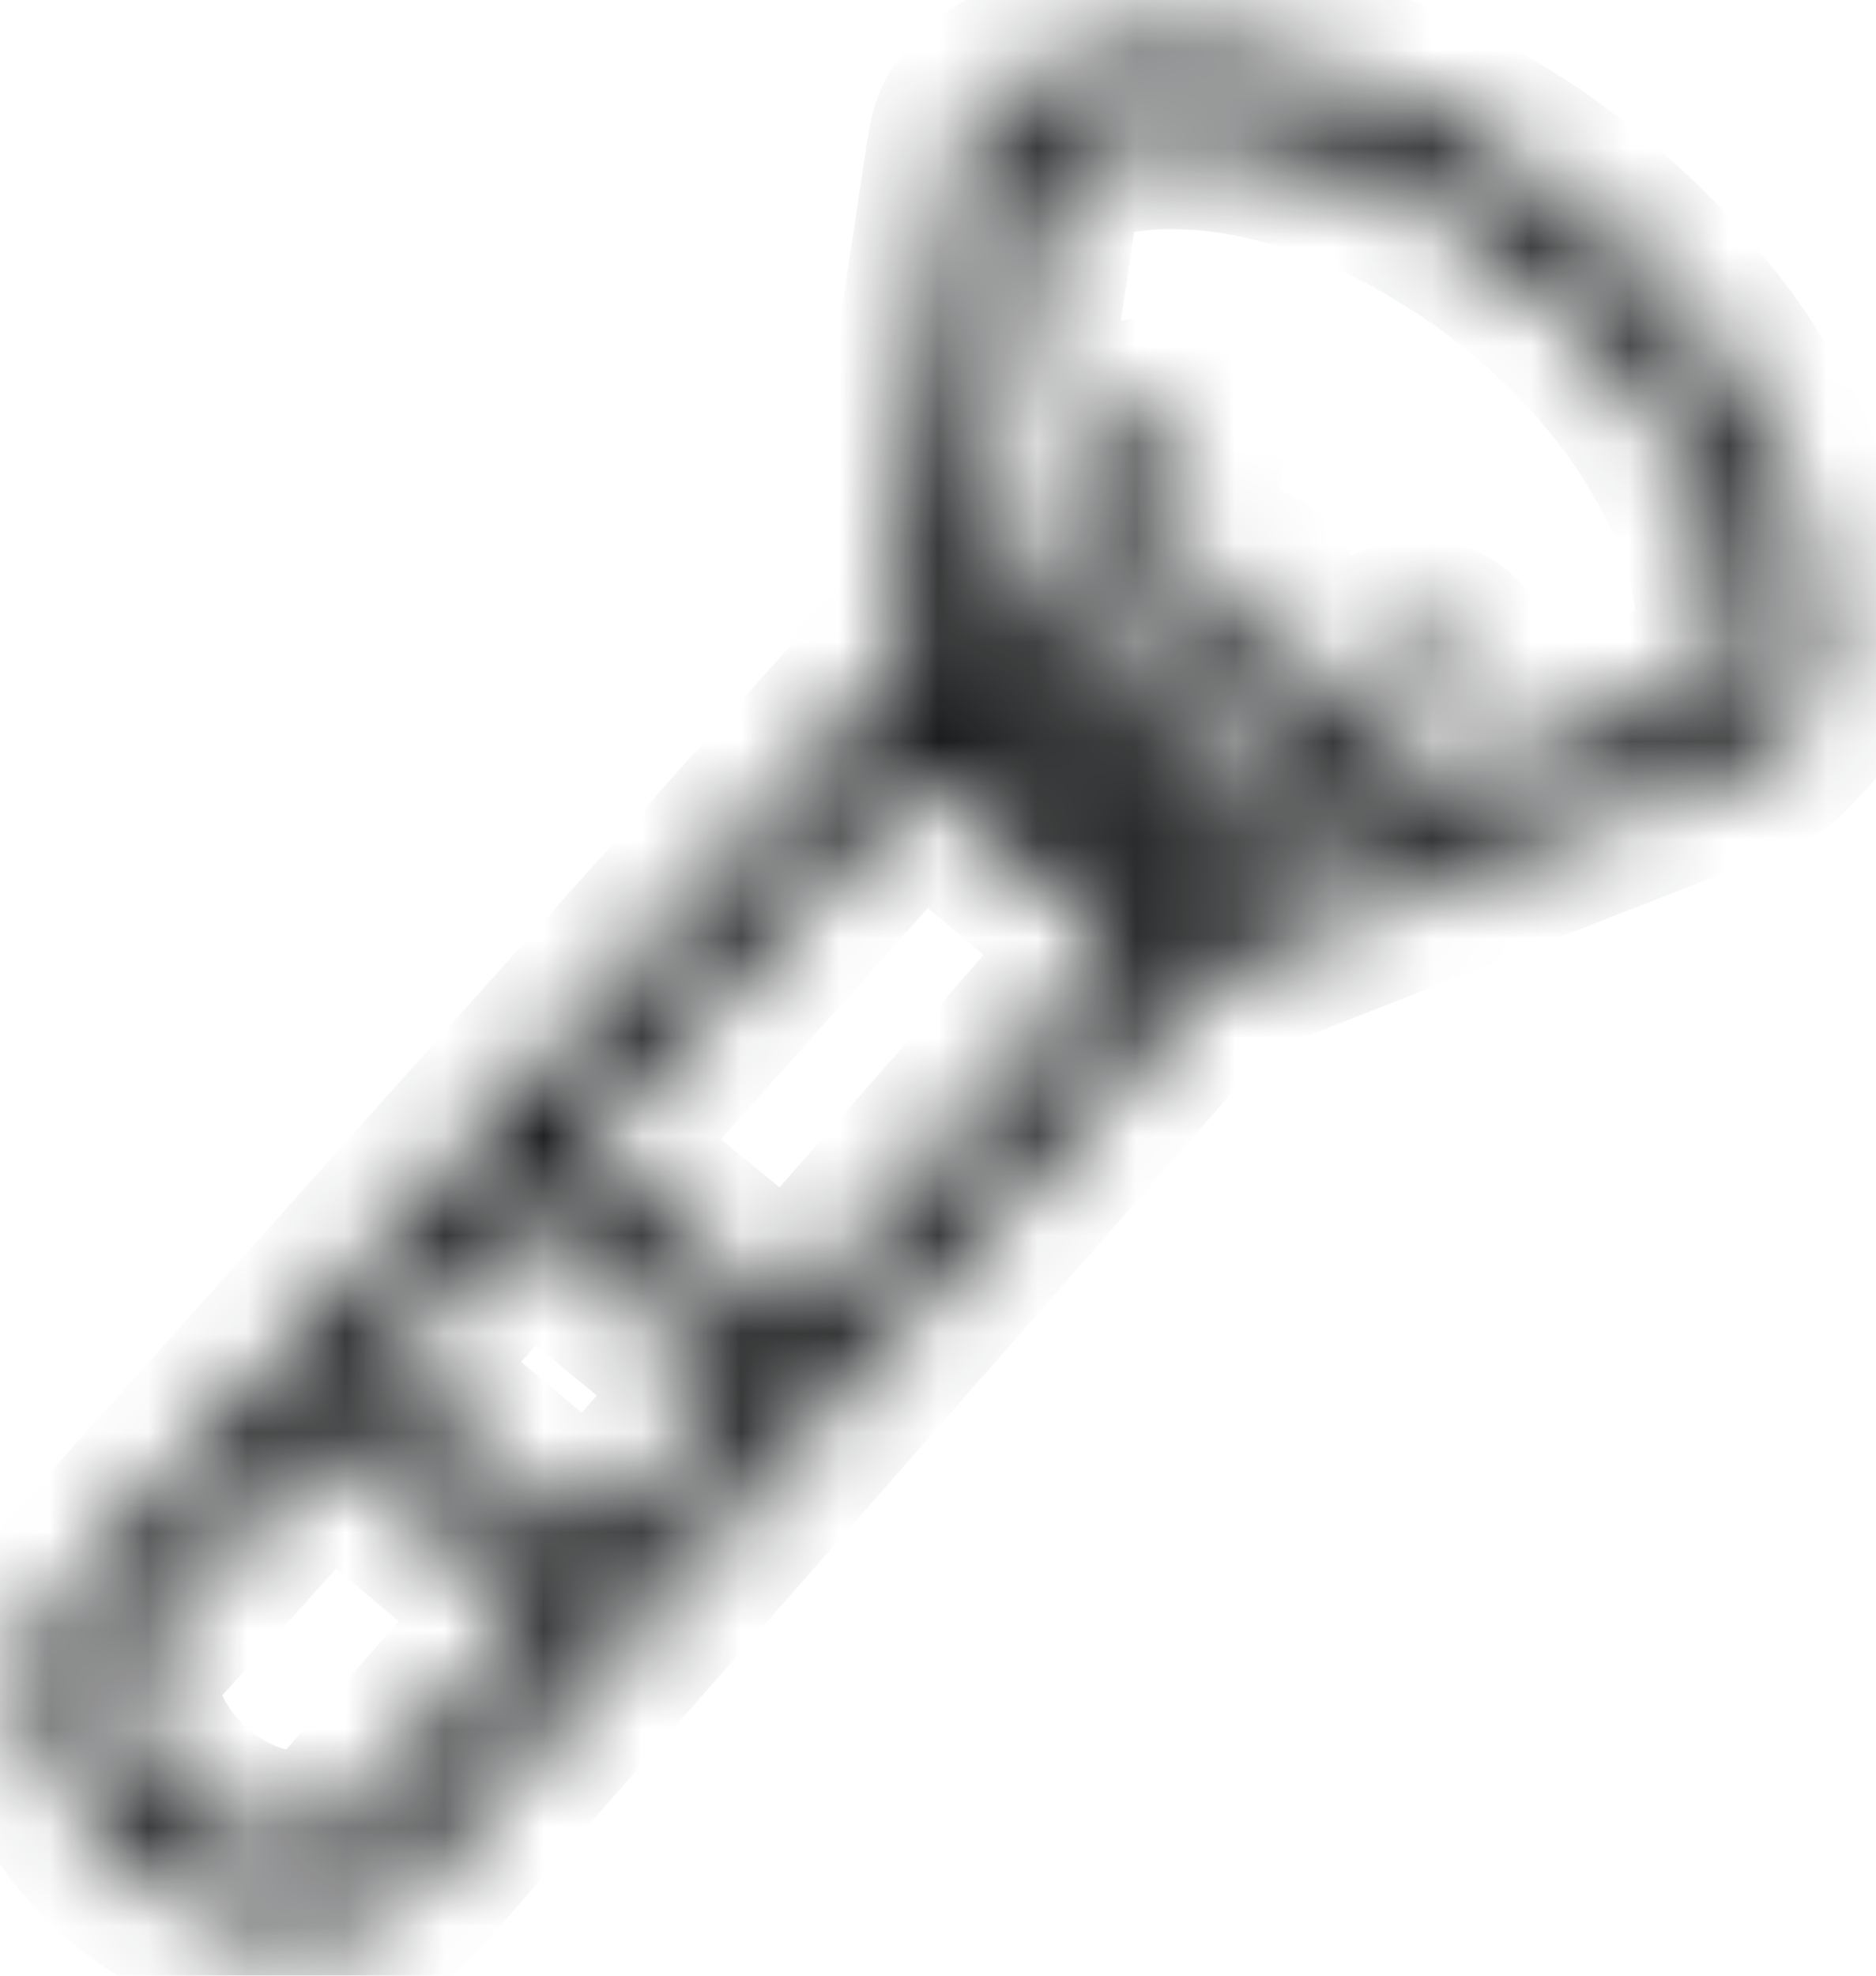 <svg xmlns="http://www.w3.org/2000/svg" fill="none" viewBox="0 0 19 20" height="20" width="19">
<g id="Vector">
<mask fill="white" id="path-1-inside-1_3300_6802">
<path d="M8.966 6.991C8.975 6.849 8.987 6.735 9.001 6.652C9.015 6.561 9.023 6.515 9.023 6.513C9.432 3.816 9.668 2.267 9.728 1.868C9.759 1.65 9.783 1.505 9.799 1.431C9.818 1.336 9.854 1.256 9.906 1.192C9.988 1.096 10.092 0.972 10.209 0.906C10.43 0.783 10.68 0.688 10.96 0.624C11.142 0.581 11.32 0.554 11.493 0.541C11.833 0.515 12.16 0.521 12.48 0.562C13.225 0.655 13.967 0.906 14.634 1.252C15.079 1.484 15.502 1.755 15.898 2.067C16.485 2.527 16.988 3.053 17.408 3.646C17.739 4.115 17.993 4.606 18.169 5.12C18.272 5.423 18.338 5.74 18.368 6.072C18.392 6.341 18.385 6.606 18.344 6.869C18.317 7.036 18.288 7.187 18.175 7.304C18.082 7.4 18.016 7.469 17.979 7.511C17.951 7.542 17.908 7.572 17.851 7.601C17.679 7.689 17.425 7.778 17.288 7.832C16.852 8 15.454 8.547 13.097 9.469C12.835 9.571 12.573 9.673 12.313 9.774C12.277 9.789 12.241 9.816 12.206 9.855C11.876 10.231 11.583 10.563 11.328 10.855C10.358 11.958 9.415 13.031 8.499 14.073C6.674 16.146 5.202 17.823 4.08 19.103C4.044 19.144 3.954 19.219 3.812 19.332C3.719 19.405 3.609 19.454 3.488 19.478C3.23 19.529 2.977 19.539 2.733 19.506C2.45 19.469 2.18 19.387 1.924 19.259C1.241 18.918 0.729 18.342 0.491 17.629C0.44 17.475 0.407 17.32 0.393 17.164C0.377 16.986 0.378 16.842 0.396 16.732C0.422 16.577 0.491 16.433 0.604 16.301C0.664 16.23 0.801 16.075 1.018 15.833C3.226 13.369 5.434 10.905 7.641 8.441C8.31 7.694 8.681 7.281 8.755 7.201C8.82 7.133 8.881 7.078 8.94 7.038C8.956 7.025 8.964 7.011 8.966 6.991ZM11.951 8.937C11.936 8.947 11.932 8.961 11.943 8.978C11.957 9.004 11.978 9.019 12.005 9.025C12.016 9.027 12.037 9.021 12.071 9.009C14.907 7.901 16.707 7.197 17.473 6.898C17.495 6.889 17.511 6.873 17.516 6.85C17.535 6.779 17.549 6.704 17.557 6.624C17.583 6.388 17.572 6.147 17.529 5.903C17.453 5.481 17.306 5.069 17.088 4.668C16.913 4.347 16.73 4.068 16.538 3.829C16.401 3.661 16.238 3.467 16.084 3.312C15.733 2.956 15.358 2.644 14.961 2.376C14.903 2.337 14.803 2.274 14.661 2.187C14.16 1.88 13.63 1.647 13.069 1.491C12.595 1.359 12.133 1.303 11.681 1.324C11.316 1.342 10.976 1.423 10.66 1.569C10.615 1.589 10.589 1.624 10.58 1.67C10.565 1.759 10.54 1.91 10.509 2.125C10.46 2.466 10.22 4.045 9.792 6.863C9.783 6.92 9.77 6.975 9.754 7.028C9.741 7.069 9.741 7.1 9.754 7.122C9.773 7.157 9.795 7.183 9.82 7.2C9.835 7.211 9.847 7.21 9.856 7.193C10.326 6.249 10.766 5.375 11.172 4.569C11.214 4.486 11.259 4.416 11.306 4.36C11.459 4.179 11.751 4.176 11.908 4.358C12.043 4.515 12.008 4.712 11.919 4.886C11.126 6.466 10.7 7.315 10.642 7.432C10.599 7.518 10.542 7.602 10.472 7.683C10.45 7.706 10.451 7.73 10.477 7.75L10.518 7.784C10.54 7.801 10.561 7.801 10.58 7.778C11.442 6.776 11.929 6.212 12.037 6.085C12.168 5.932 12.316 5.831 12.529 5.872C12.735 5.911 12.858 6.125 12.817 6.321C12.797 6.414 12.748 6.505 12.669 6.596C12.094 7.255 11.609 7.815 11.215 8.274C11.2 8.29 11.194 8.303 11.191 8.313C11.181 8.366 11.255 8.41 11.293 8.404C11.304 8.403 11.33 8.39 11.368 8.365C12.789 7.409 13.685 6.808 14.057 6.561C14.173 6.486 14.326 6.426 14.462 6.461C14.632 6.505 14.758 6.64 14.764 6.815C14.771 7.018 14.627 7.146 14.463 7.254C13.333 8.012 12.495 8.573 11.951 8.937ZM9.318 7.817C9.305 7.807 9.295 7.808 9.285 7.82L5.875 11.624C5.864 11.635 5.864 11.646 5.877 11.656L7.989 13.392C8.001 13.402 8.011 13.402 8.022 13.389L11.37 9.579C11.38 9.568 11.379 9.557 11.368 9.546L9.318 7.817ZM7.463 14.028C7.474 14.016 7.473 14.006 7.461 13.998L5.339 12.252C5.329 12.244 5.319 12.245 5.308 12.256L3.861 13.869C3.851 13.88 3.851 13.891 3.864 13.9L5.978 15.684C5.99 15.694 6 15.694 6.01 15.682L7.463 14.028ZM5.444 16.279C5.246 16.12 5.086 15.99 4.966 15.888C4.036 15.102 3.51 14.657 3.386 14.551C3.366 14.534 3.35 14.52 3.338 14.512C3.313 14.492 3.292 14.494 3.272 14.518C3.22 14.584 3.162 14.652 3.099 14.721C2.578 15.303 2.056 15.883 1.535 16.464C1.41 16.604 1.324 16.699 1.274 16.753C1.235 16.795 1.211 16.835 1.203 16.874C1.193 16.925 1.193 16.996 1.203 17.083C1.231 17.306 1.298 17.512 1.404 17.701C1.614 18.075 1.913 18.358 2.302 18.551C2.5 18.648 2.712 18.708 2.938 18.727C3.072 18.739 3.335 18.732 3.424 18.628C3.506 18.535 4.094 17.865 5.188 16.618C5.275 16.518 5.361 16.423 5.448 16.332C5.465 16.312 5.464 16.296 5.444 16.279Z"></path>
</mask>
<path mask="url(#path-1-inside-1_3300_6802)" stroke-width="2" stroke="#0A0C0D" fill="#0A0C0D" d="M8.966 6.991C8.975 6.849 8.987 6.735 9.001 6.652C9.015 6.561 9.023 6.515 9.023 6.513C9.432 3.816 9.668 2.267 9.728 1.868C9.759 1.65 9.783 1.505 9.799 1.431C9.818 1.336 9.854 1.256 9.906 1.192C9.988 1.096 10.092 0.972 10.209 0.906C10.43 0.783 10.68 0.688 10.96 0.624C11.142 0.581 11.32 0.554 11.493 0.541C11.833 0.515 12.16 0.521 12.48 0.562C13.225 0.655 13.967 0.906 14.634 1.252C15.079 1.484 15.502 1.755 15.898 2.067C16.485 2.527 16.988 3.053 17.408 3.646C17.739 4.115 17.993 4.606 18.169 5.12C18.272 5.423 18.338 5.74 18.368 6.072C18.392 6.341 18.385 6.606 18.344 6.869C18.317 7.036 18.288 7.187 18.175 7.304C18.082 7.4 18.016 7.469 17.979 7.511C17.951 7.542 17.908 7.572 17.851 7.601C17.679 7.689 17.425 7.778 17.288 7.832C16.852 8 15.454 8.547 13.097 9.469C12.835 9.571 12.573 9.673 12.313 9.774C12.277 9.789 12.241 9.816 12.206 9.855C11.876 10.231 11.583 10.563 11.328 10.855C10.358 11.958 9.415 13.031 8.499 14.073C6.674 16.146 5.202 17.823 4.08 19.103C4.044 19.144 3.954 19.219 3.812 19.332C3.719 19.405 3.609 19.454 3.488 19.478C3.23 19.529 2.977 19.539 2.733 19.506C2.45 19.469 2.18 19.387 1.924 19.259C1.241 18.918 0.729 18.342 0.491 17.629C0.44 17.475 0.407 17.32 0.393 17.164C0.377 16.986 0.378 16.842 0.396 16.732C0.422 16.577 0.491 16.433 0.604 16.301C0.664 16.23 0.801 16.075 1.018 15.833C3.226 13.369 5.434 10.905 7.641 8.441C8.31 7.694 8.681 7.281 8.755 7.201C8.82 7.133 8.881 7.078 8.94 7.038C8.956 7.025 8.964 7.011 8.966 6.991ZM11.951 8.937C11.936 8.947 11.932 8.961 11.943 8.978C11.957 9.004 11.978 9.019 12.005 9.025C12.016 9.027 12.037 9.021 12.071 9.009C14.907 7.901 16.707 7.197 17.473 6.898C17.495 6.889 17.511 6.873 17.516 6.85C17.535 6.779 17.549 6.704 17.557 6.624C17.583 6.388 17.572 6.147 17.529 5.903C17.453 5.481 17.306 5.069 17.088 4.668C16.913 4.347 16.73 4.068 16.538 3.829C16.401 3.661 16.238 3.467 16.084 3.312C15.733 2.956 15.358 2.644 14.961 2.376C14.903 2.337 14.803 2.274 14.661 2.187C14.16 1.88 13.63 1.647 13.069 1.491C12.595 1.359 12.133 1.303 11.681 1.324C11.316 1.342 10.976 1.423 10.66 1.569C10.615 1.589 10.589 1.624 10.58 1.67C10.565 1.759 10.54 1.91 10.509 2.125C10.46 2.466 10.22 4.045 9.792 6.863C9.783 6.92 9.77 6.975 9.754 7.028C9.741 7.069 9.741 7.1 9.754 7.122C9.773 7.157 9.795 7.183 9.82 7.2C9.835 7.211 9.847 7.21 9.856 7.193C10.326 6.249 10.766 5.375 11.172 4.569C11.214 4.486 11.259 4.416 11.306 4.36C11.459 4.179 11.751 4.176 11.908 4.358C12.043 4.515 12.008 4.712 11.919 4.886C11.126 6.466 10.7 7.315 10.642 7.432C10.599 7.518 10.542 7.602 10.472 7.683C10.45 7.706 10.451 7.73 10.477 7.75L10.518 7.784C10.54 7.801 10.561 7.801 10.58 7.778C11.442 6.776 11.929 6.212 12.037 6.085C12.168 5.932 12.316 5.831 12.529 5.872C12.735 5.911 12.858 6.125 12.817 6.321C12.797 6.414 12.748 6.505 12.669 6.596C12.094 7.255 11.609 7.815 11.215 8.274C11.2 8.29 11.194 8.303 11.191 8.313C11.181 8.366 11.255 8.41 11.293 8.404C11.304 8.403 11.33 8.39 11.368 8.365C12.789 7.409 13.685 6.808 14.057 6.561C14.173 6.486 14.326 6.426 14.462 6.461C14.632 6.505 14.758 6.64 14.764 6.815C14.771 7.018 14.627 7.146 14.463 7.254C13.333 8.012 12.495 8.573 11.951 8.937ZM9.318 7.817C9.305 7.807 9.295 7.808 9.285 7.82L5.875 11.624C5.864 11.635 5.864 11.646 5.877 11.656L7.989 13.392C8.001 13.402 8.011 13.402 8.022 13.389L11.37 9.579C11.38 9.568 11.379 9.557 11.368 9.546L9.318 7.817ZM7.463 14.028C7.474 14.016 7.473 14.006 7.461 13.998L5.339 12.252C5.329 12.244 5.319 12.245 5.308 12.256L3.861 13.869C3.851 13.88 3.851 13.891 3.864 13.9L5.978 15.684C5.99 15.694 6 15.694 6.01 15.682L7.463 14.028ZM5.444 16.279C5.246 16.12 5.086 15.99 4.966 15.888C4.036 15.102 3.51 14.657 3.386 14.551C3.366 14.534 3.35 14.52 3.338 14.512C3.313 14.492 3.292 14.494 3.272 14.518C3.22 14.584 3.162 14.652 3.099 14.721C2.578 15.303 2.056 15.883 1.535 16.464C1.41 16.604 1.324 16.699 1.274 16.753C1.235 16.795 1.211 16.835 1.203 16.874C1.193 16.925 1.193 16.996 1.203 17.083C1.231 17.306 1.298 17.512 1.404 17.701C1.614 18.075 1.913 18.358 2.302 18.551C2.5 18.648 2.712 18.708 2.938 18.727C3.072 18.739 3.335 18.732 3.424 18.628C3.506 18.535 4.094 17.865 5.188 16.618C5.275 16.518 5.361 16.423 5.448 16.332C5.465 16.312 5.464 16.296 5.444 16.279Z"></path>
</g>
</svg>
